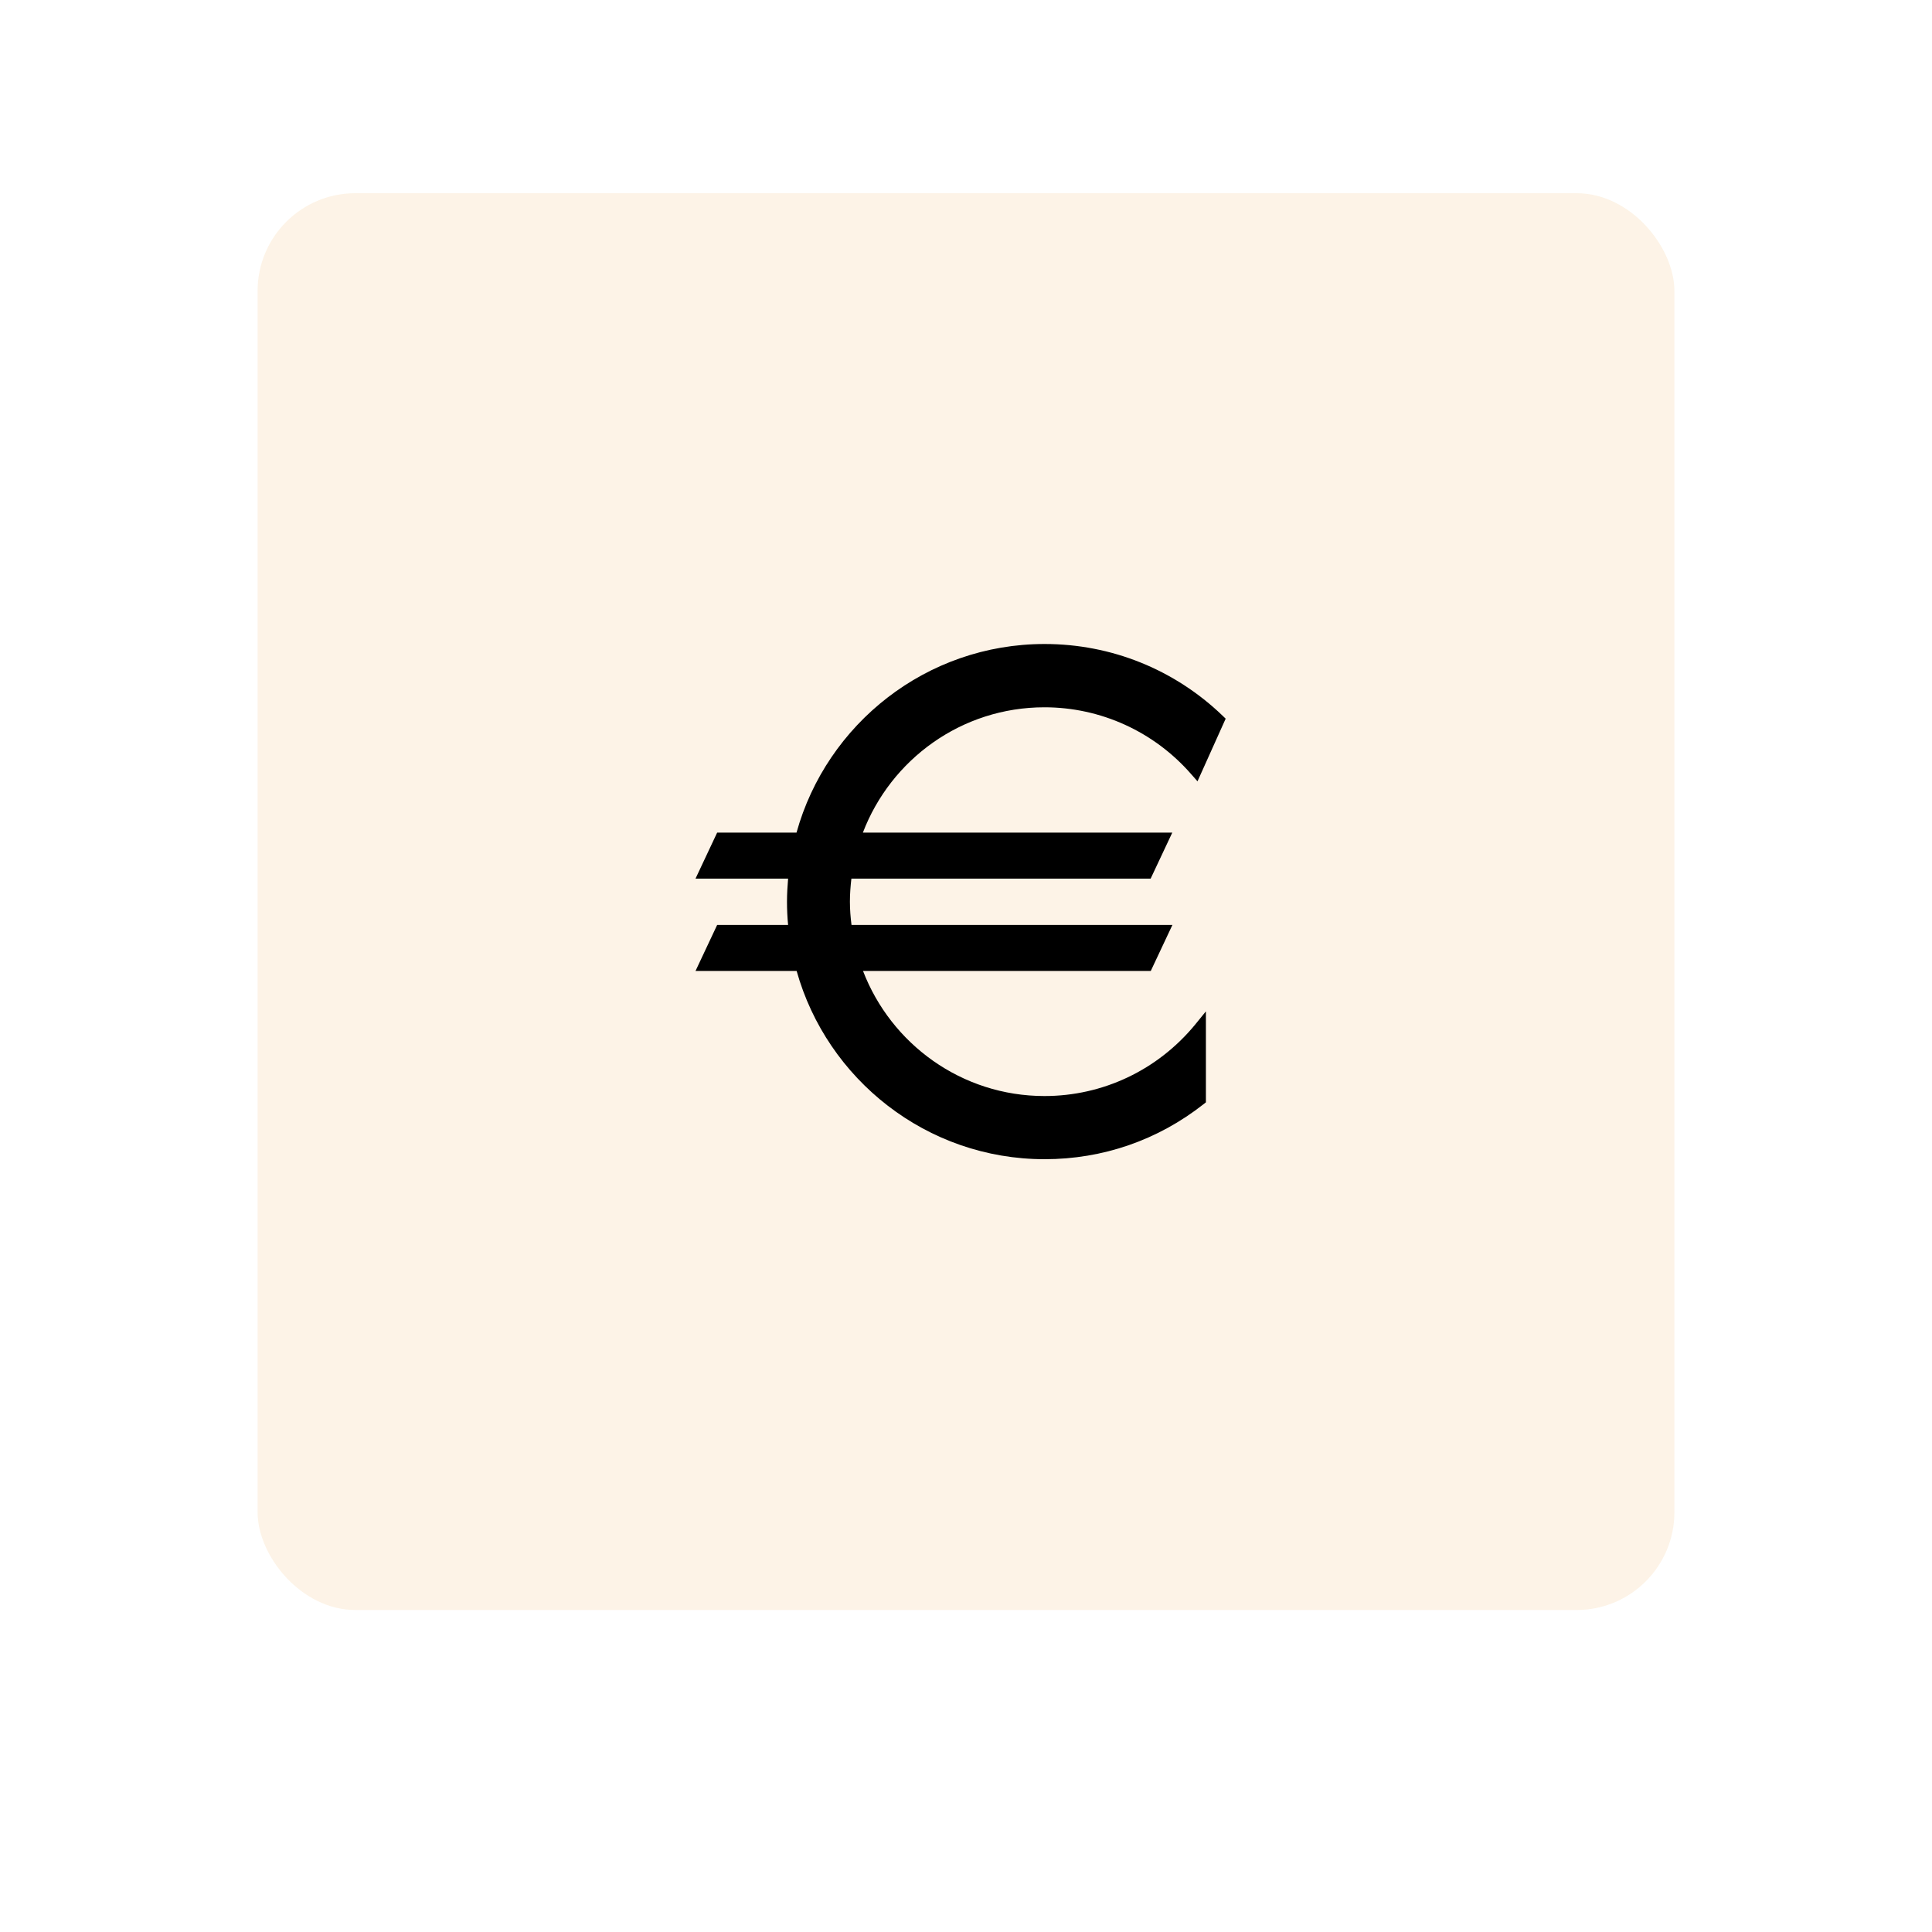 <svg xmlns="http://www.w3.org/2000/svg" width="150" height="150" viewBox="0 0 150 150" fill="none"><g opacity="0.4" filter="url(#filter0_d_30_13)"><rect x="20" y="15" width="110" height="110" rx="7.59" fill="#F9E2C2"></rect></g><path d="M81.092 85.096C74.662 85.096 69.182 81.056 67.004 75.384H89.346L91.025 71.814H66.111C66.034 71.219 65.987 70.614 65.987 70C65.987 69.395 66.034 68.8 66.102 68.215H89.336L91.015 64.645H66.994C69.163 58.964 74.653 54.914 81.092 54.914C85.459 54.914 89.605 56.804 92.484 60.106L92.973 60.662L95.161 55.797L94.921 55.566C91.188 51.977 86.284 50 81.102 50C71.927 50 64.182 56.209 61.841 64.645H55.679L54 68.215H61.188C61.14 68.8 61.102 69.395 61.102 70C61.102 70.614 61.13 71.219 61.188 71.814H55.679L54 75.384H61.85C64.211 83.8 71.946 90 81.102 90C85.622 90 89.892 88.522 93.443 85.729L93.626 85.585V78.522L92.791 79.549C89.892 83.071 85.641 85.096 81.092 85.096Z" fill="black"></path><defs><filter id="filter0_d_30_13" x="0" y="0" width="150" height="150" filterUnits="userSpaceOnUse" color-interpolation-filters="sRGB"><feGaussianBlur stdDeviation="10"></feGaussianBlur></filter></defs></svg>
